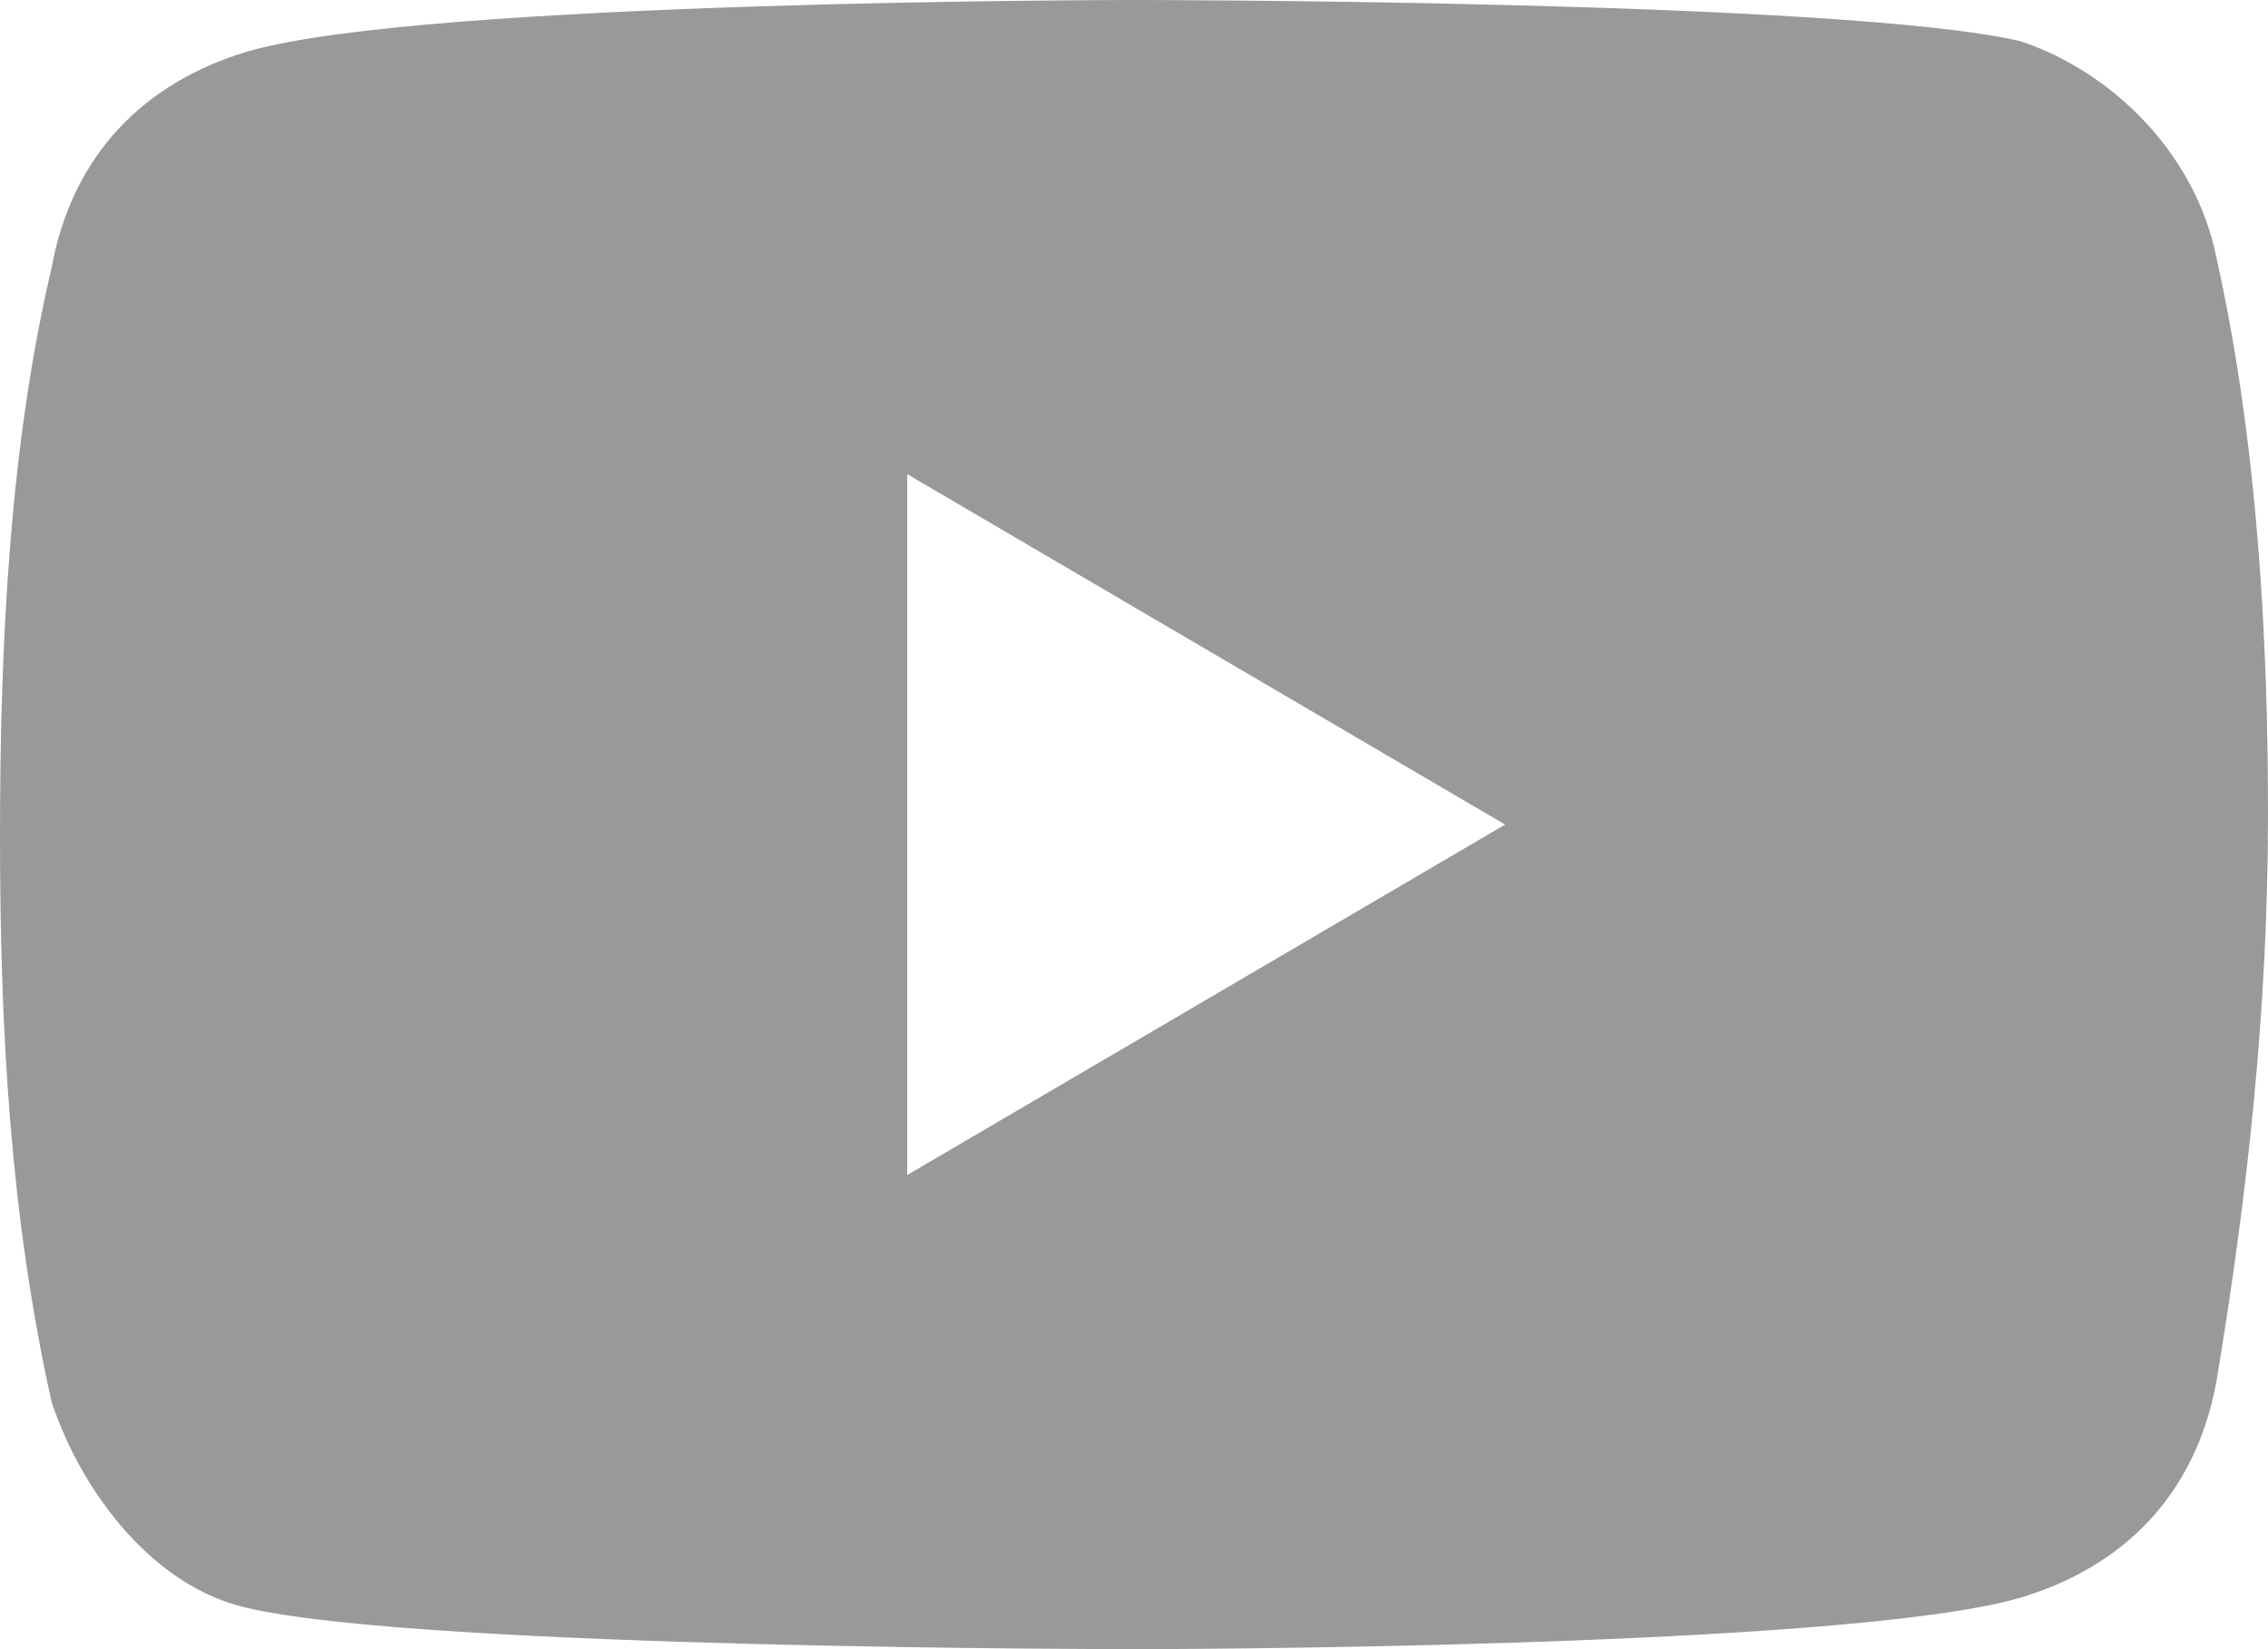 <?xml version="1.0" encoding="utf-8"?>
<!-- Generator: Adobe Illustrator 20.0.0, SVG Export Plug-In . SVG Version: 6.00 Build 0)  -->
<svg version="1.1" id="Layer_1" xmlns="http://www.w3.org/2000/svg" xmlns:xlink="http://www.w3.org/1999/xlink" x="0px" y="0px"
	 width="22px" height="16px" viewBox="0 0 22 16" style="enable-background:new 0 0 22 16;" xml:space="preserve">
<style type="text/css">
	.st0{fill:#999;}
</style>
<path class="st0" d="M21.5,2.5c-0.2-1-1-1.8-1.9-2.1C17.9,0,11,0,11,0S4.1,0,2.4,0.5c-1,0.3-1.7,1-1.9,2.1C0.1,4.3,0,6.2,0,8.1
	s0.1,3.7,0.5,5.5c0.3,0.9,1,1.8,1.9,2C4.1,16,11,16,11,16s6.9,0,8.6-0.5c1-0.3,1.7-1,1.9-2.1c0.3-1.8,0.5-3.6,0.5-5.5
	C22,6.2,21.9,4.3,21.5,2.5z M8.8,11.4V4.6L14.6,8L8.8,11.4z"/>
</svg>
